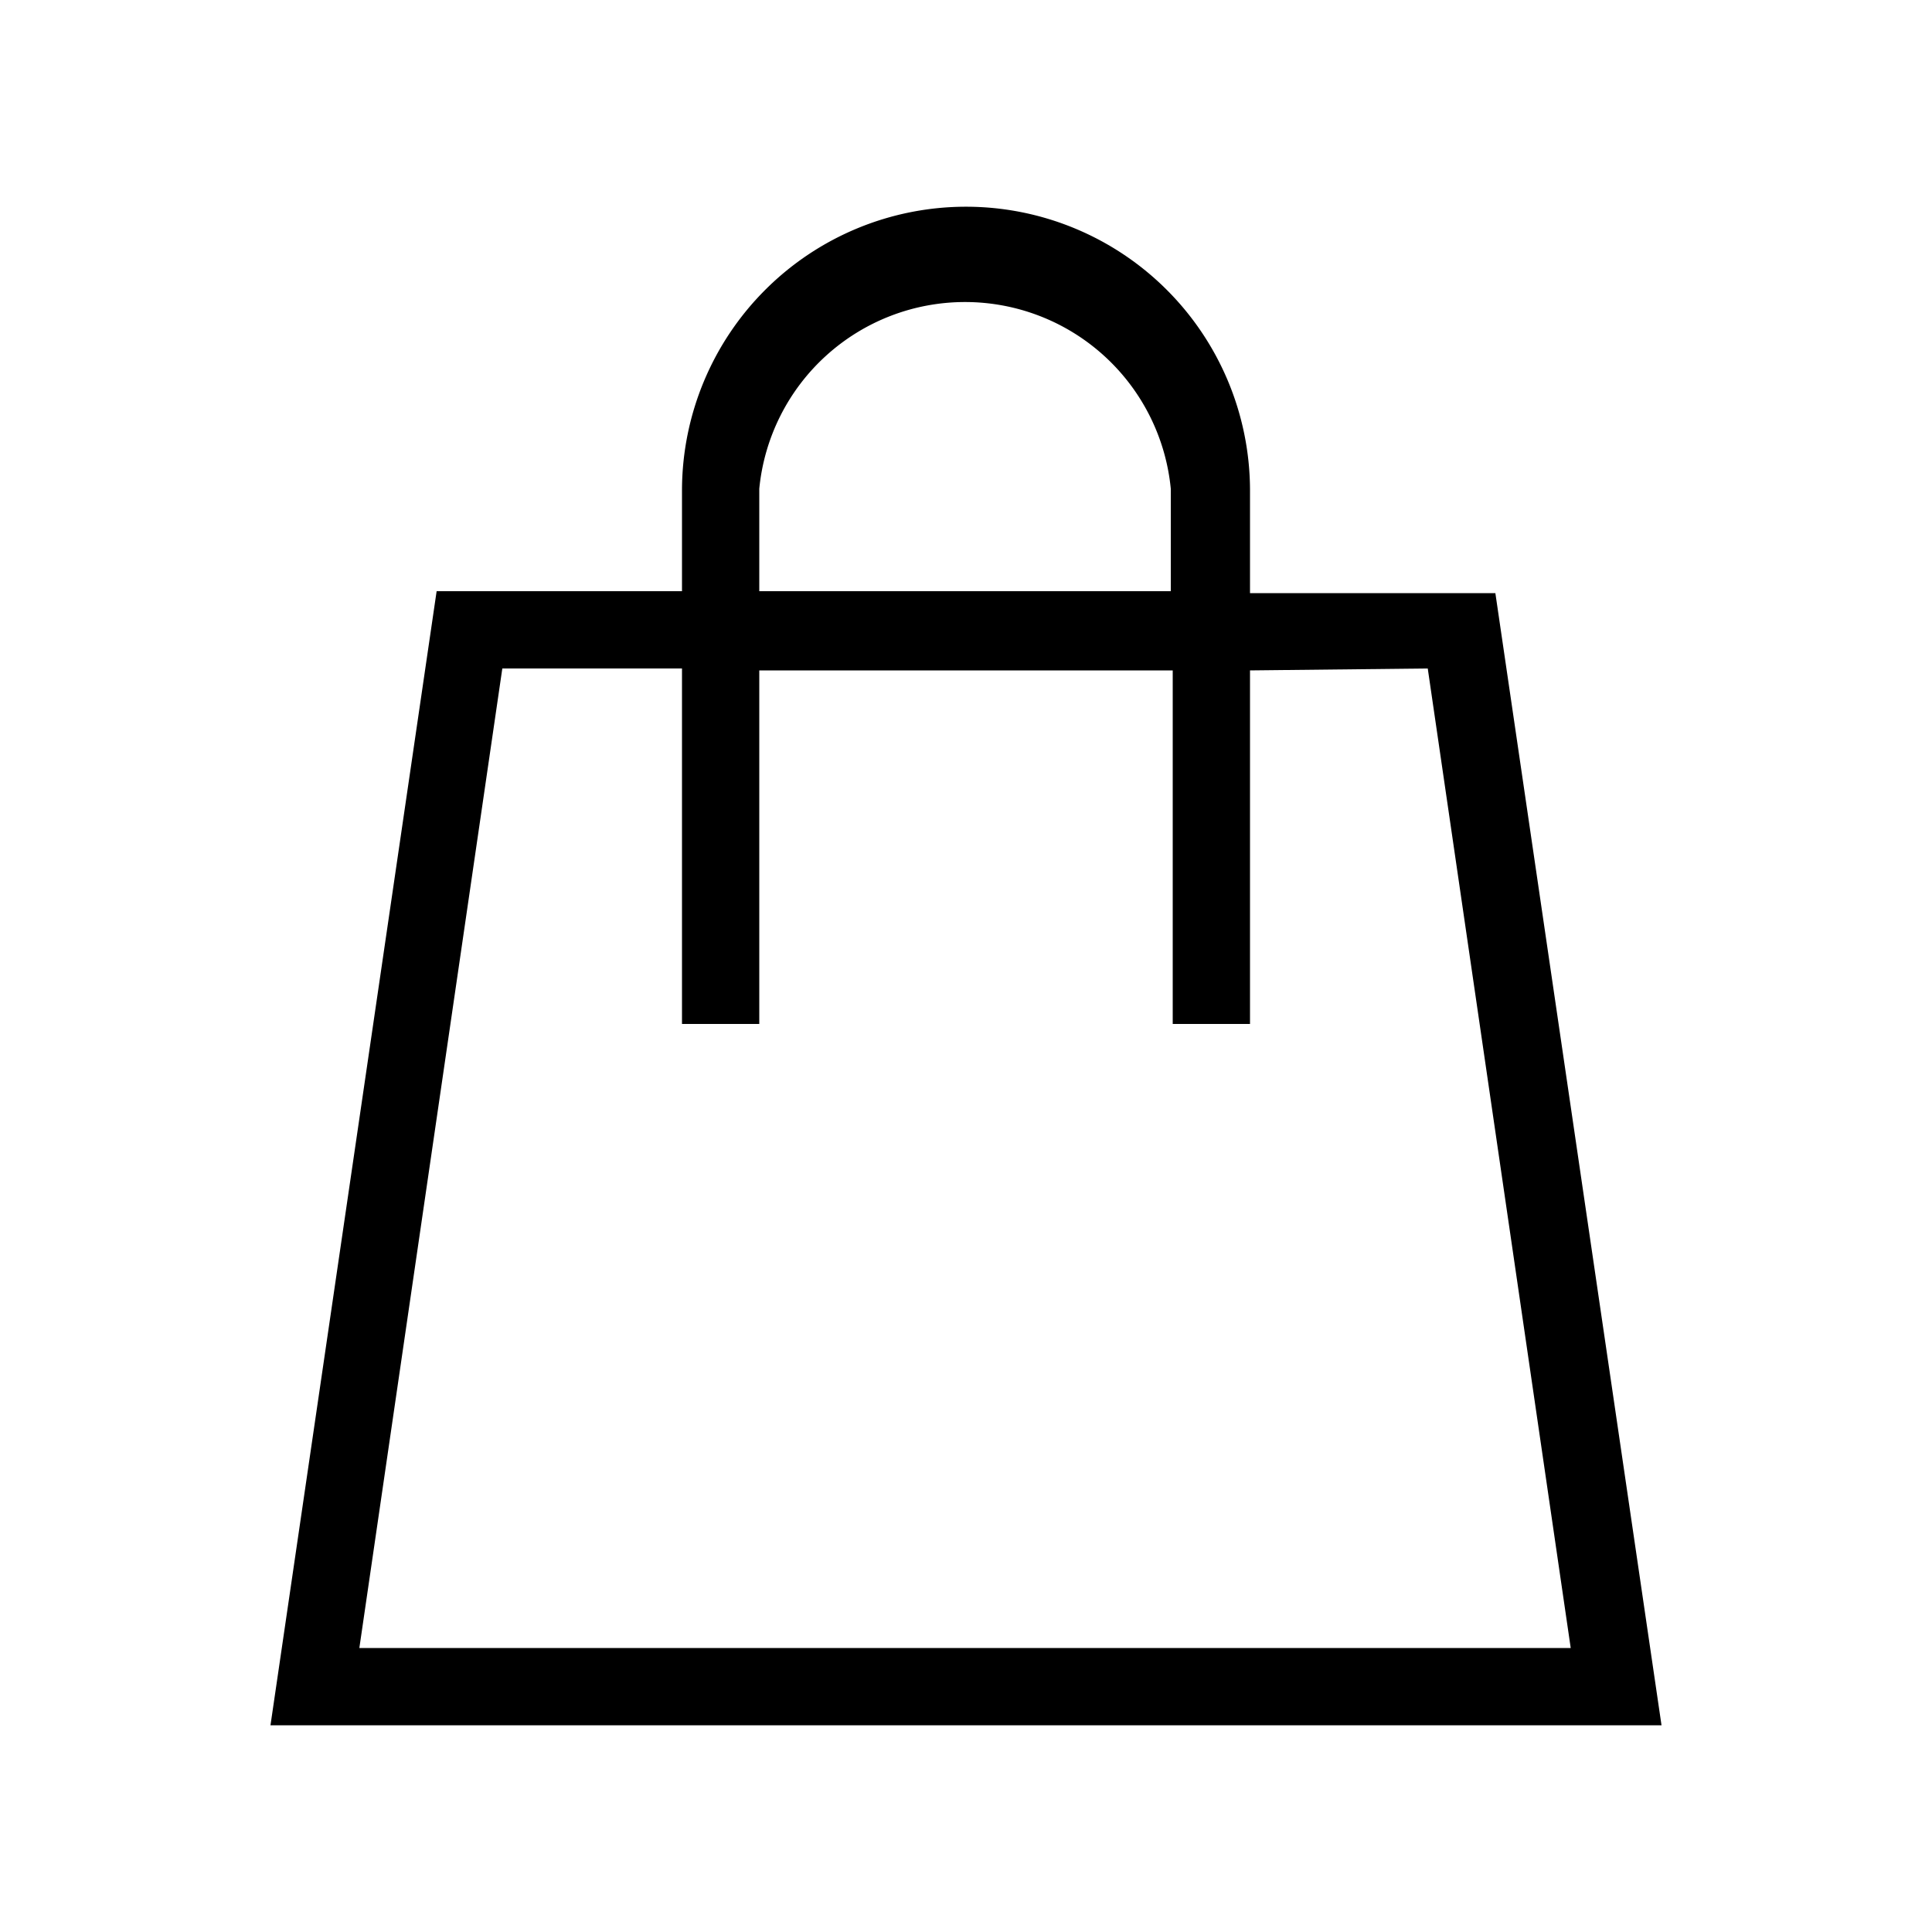 <svg height='300px' width='300px'  fill="#000000" xmlns="http://www.w3.org/2000/svg" data-name="Layer 1" viewBox="0 0 100 100" x="0px" y="0px"><title>07</title><g data-name="Group"><path data-name="Compound Path" d="M50,10.7A14.7,14.7,0,0,0,35.3,25.3v5.3H22.6L14,89.3H86L77.4,30.7H64.7V25.3A14.7,14.7,0,0,0,50,10.7ZM39.3,25.3a10.7,10.7,0,0,1,21.3,0v5.3H39.3Zm34.6,9.3,7.4,50.7H18.6l7.4-50.7h9.3V53h4V34.7H60.7V53h4V34.7Z"></path></g></svg>